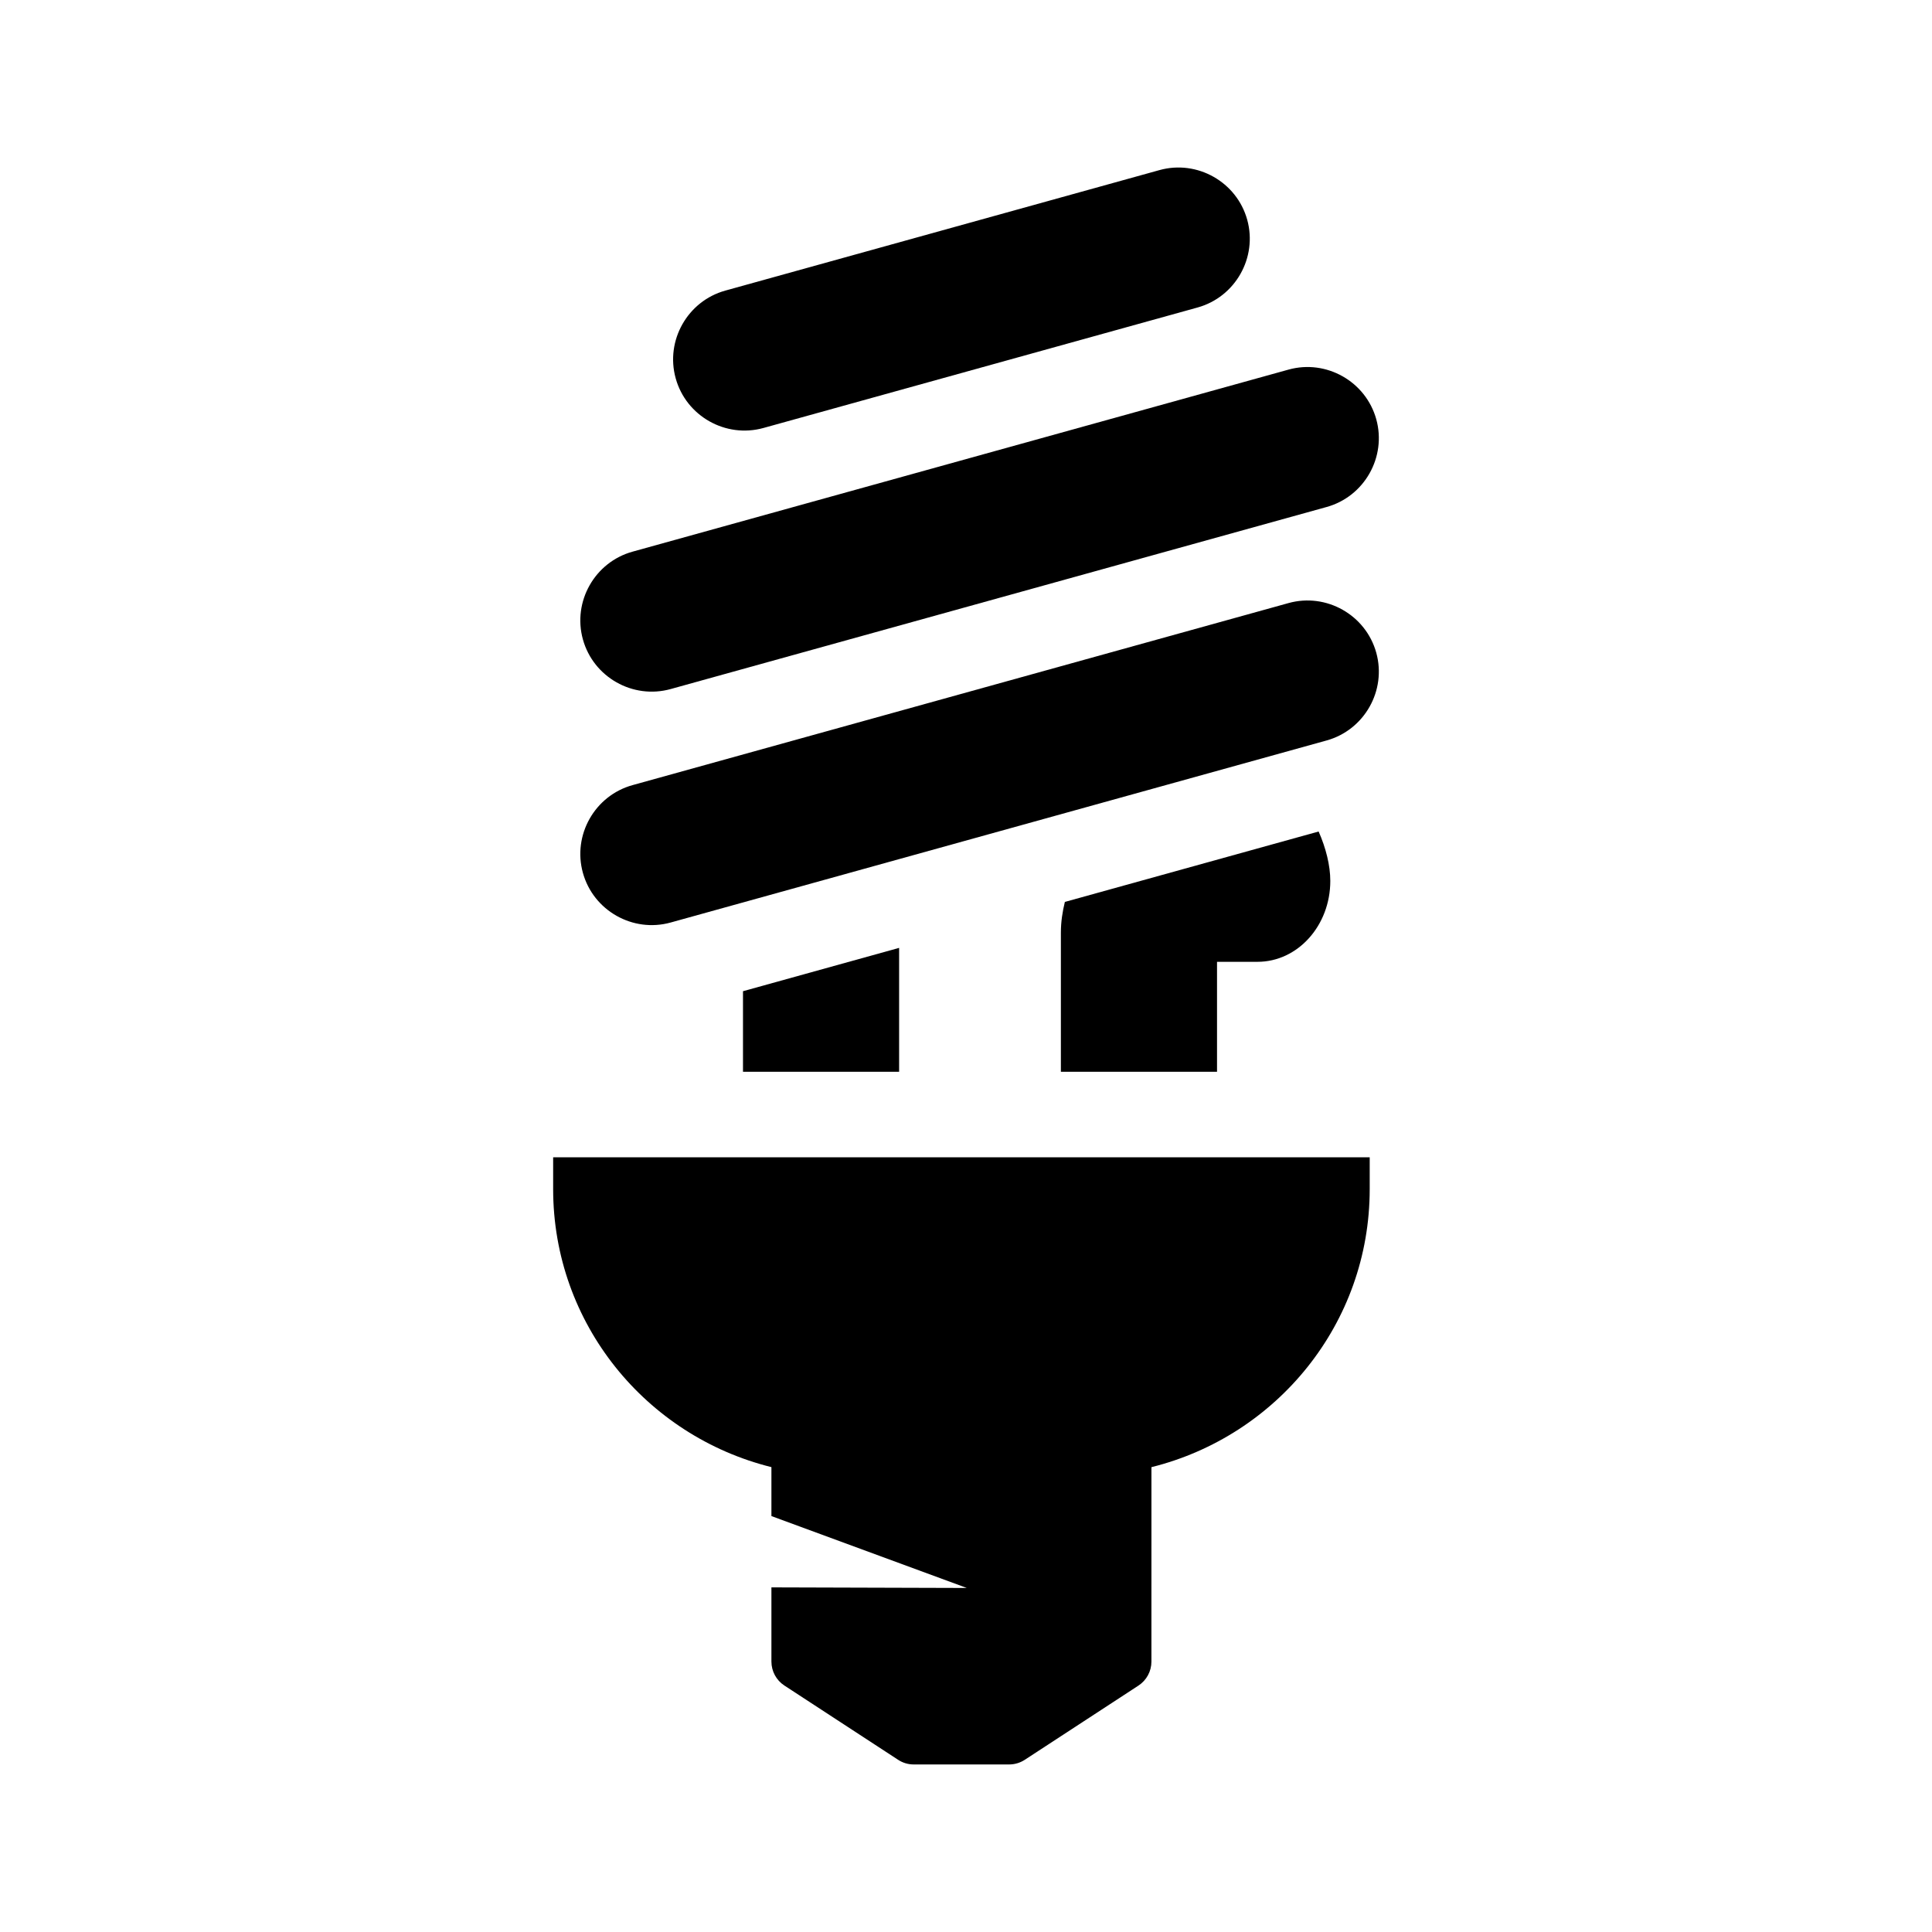 <?xml version="1.0" encoding="UTF-8"?>
<!-- The Best Svg Icon site in the world: iconSvg.co, Visit us! https://iconsvg.co -->
<svg fill="#000000" width="800px" height="800px" version="1.1" viewBox="144 144 512 512" xmlns="http://www.w3.org/2000/svg">
 <g>
  <path d="m290.59 450.69v8.422c0 35.715 24.676 65.461 57.844 73.691v12.973l51.777 19.051-51.777-0.156v19.664c0 2.562 1.293 4.953 3.441 6.352l30.117 19.664c1.23 0.82 2.672 1.246 4.141 1.246h25.305c1.473 0 2.91-0.43 4.144-1.234l30.117-19.664c2.144-1.402 3.441-3.789 3.441-6.352l0.004-51.535c33.164-8.238 57.844-37.98 57.844-73.691v-8.422l-216.4-0.004z"/>
  <path d="m461.37 225.49-115.05 31.93c-10.012 2.781-20.48-3.141-23.254-13.156-2.781-10.012 3.141-20.48 13.156-23.254l115.05-31.93c10.012-2.781 20.48 3.141 23.254 13.156 2.773 10.012-3.141 20.477-13.156 23.254z"/>
  <path d="m495.57 278.36-173.84 48.246c-10.012 2.781-20.48-3.141-23.254-13.156-2.781-10.012 3.141-20.48 13.156-23.254l173.84-48.246c10.012-2.781 20.48 3.141 23.254 13.156 2.773 10.008-3.144 20.477-13.156 23.254z"/>
  <path d="m340.9 406.68v21.348h41.375v-32.832z"/>
  <path d="m426.2 383.02c-0.621 2.543-1.055 5.215-1.055 8.152v36.859h41.379v-29.141h10.734c10.652 0 19.285-9.594 19.285-21.434 0-4.125-1.18-8.77-3.094-13.098z"/>
  <path d="m495.57 340.23-173.84 48.246c-10.012 2.781-20.48-3.141-23.254-13.156-2.781-10.012 3.141-20.48 13.156-23.254l173.84-48.246c10.012-2.781 20.48 3.141 23.254 13.156 2.773 10.012-3.144 20.473-13.156 23.254z"/>
 </g>
</svg>